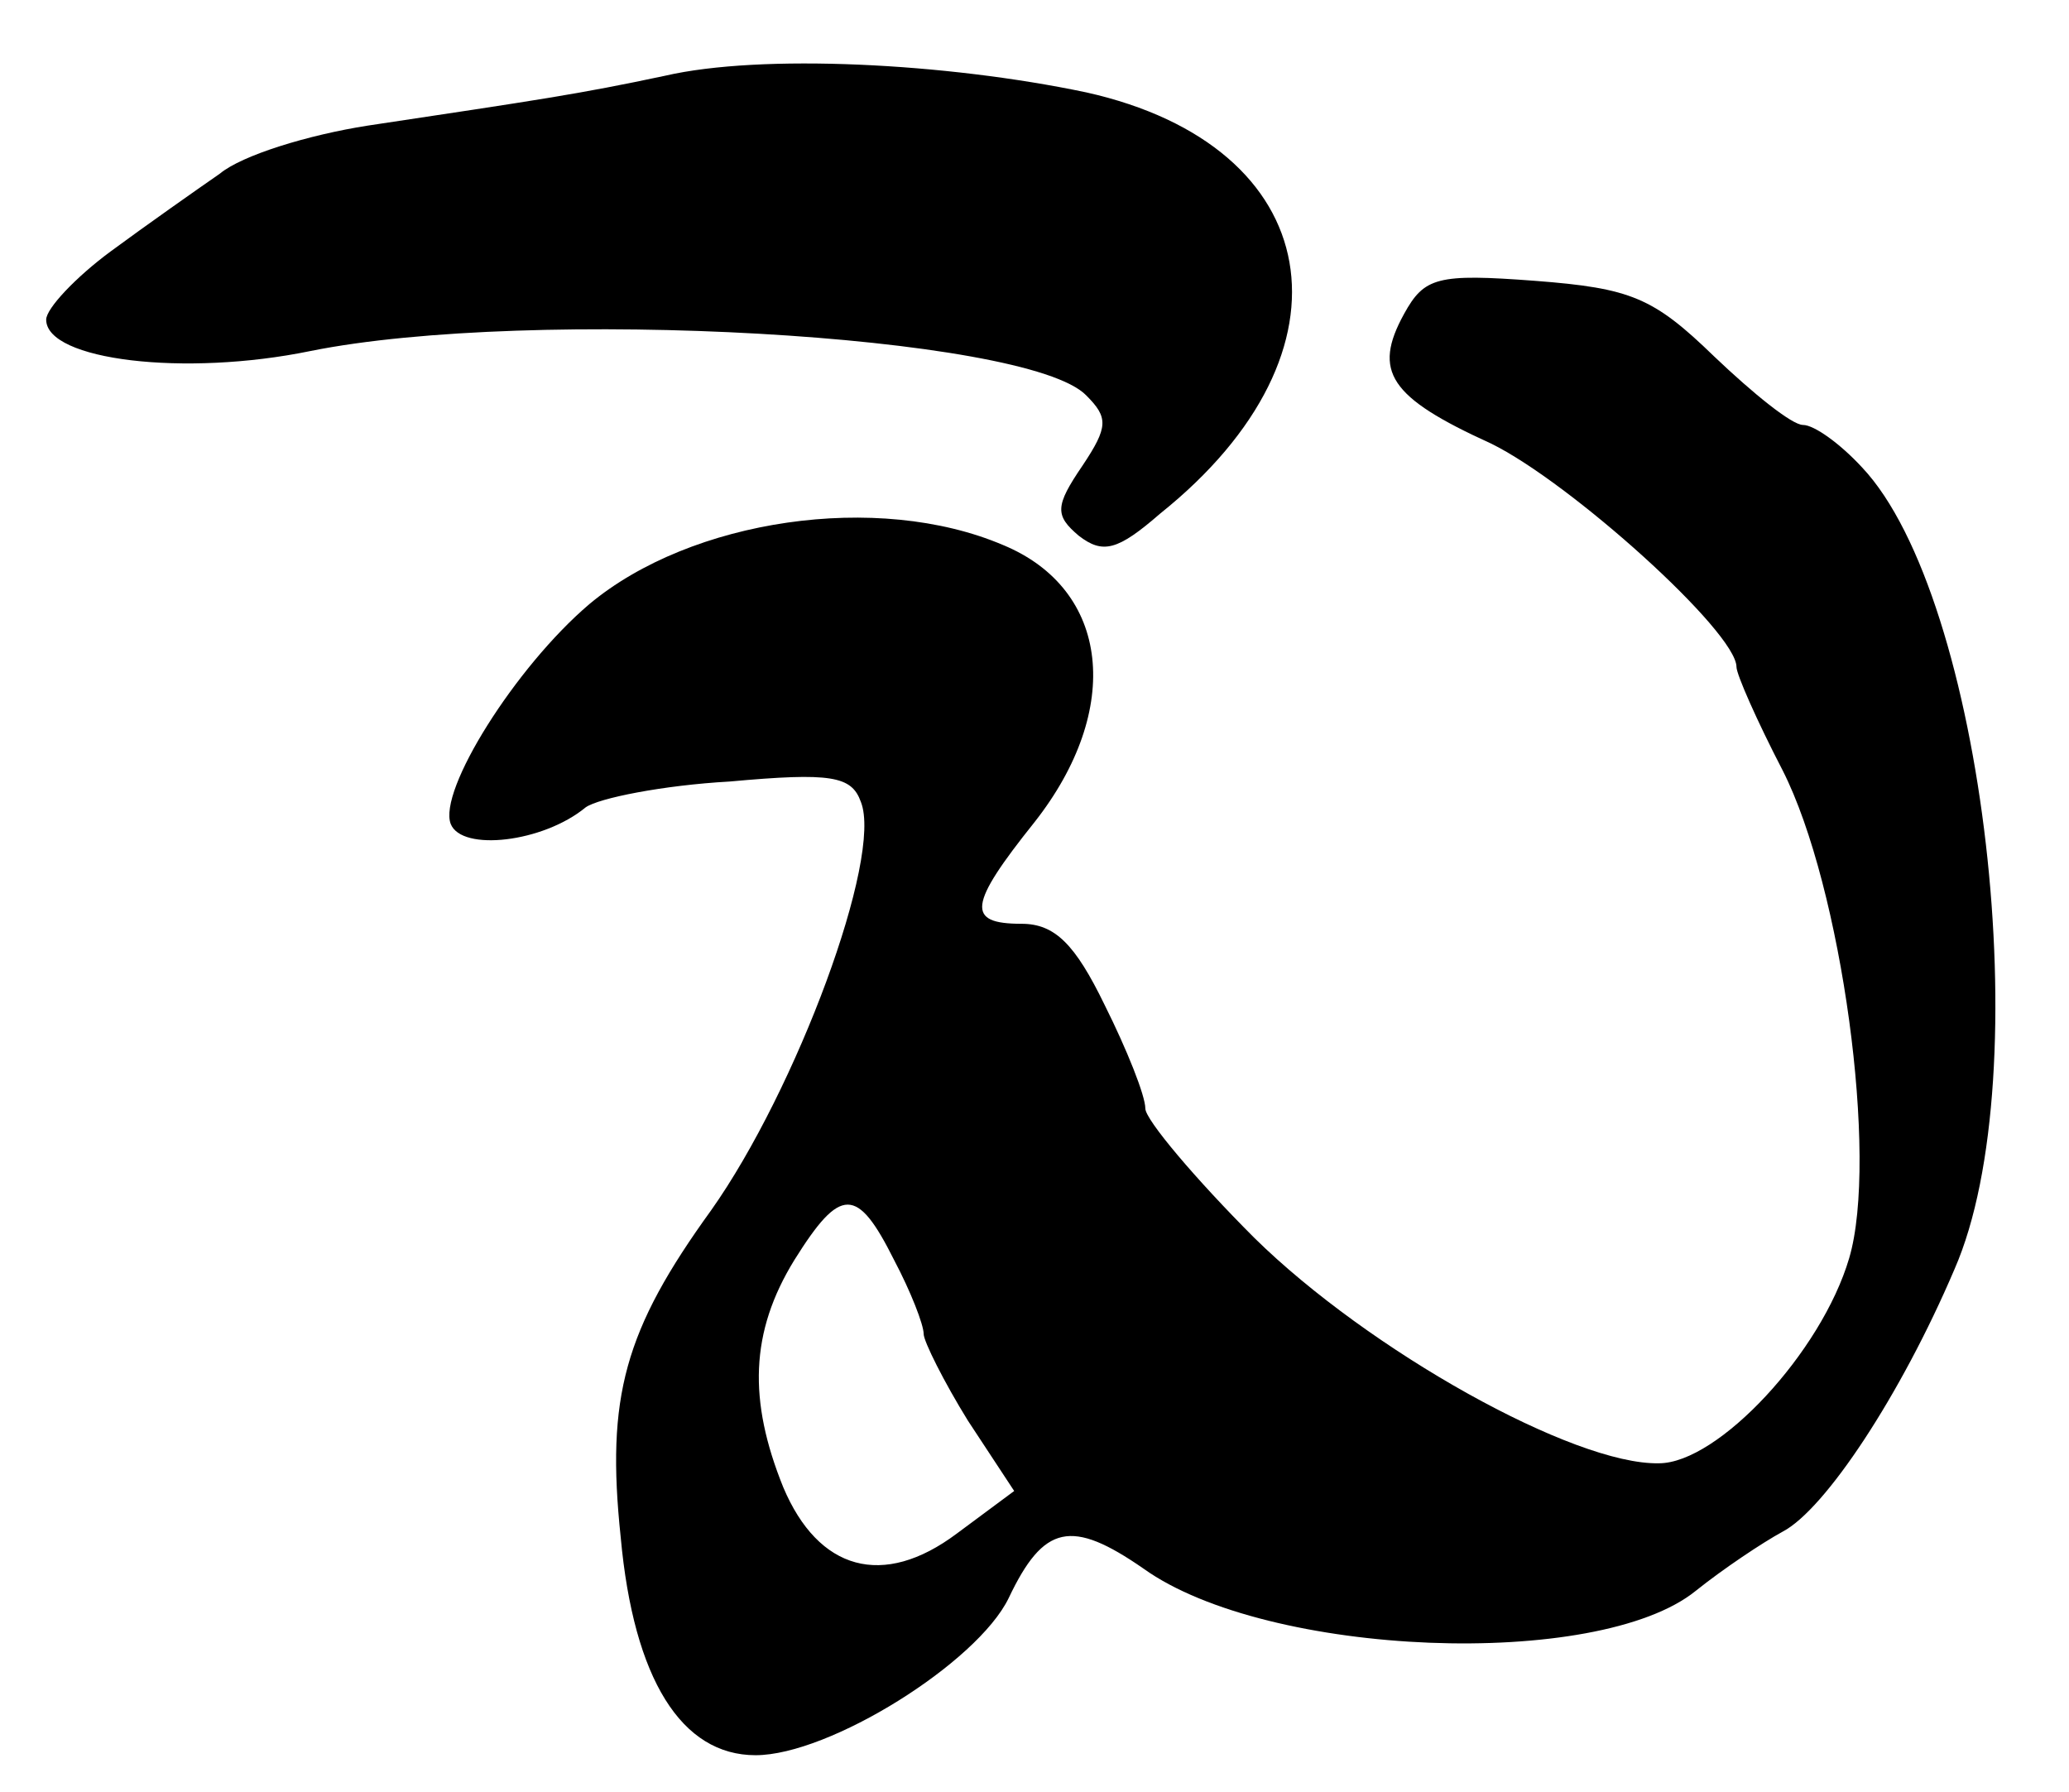<?xml version="1.0" standalone="no"?>
<!DOCTYPE svg PUBLIC "-//W3C//DTD SVG 20010904//EN"
 "http://www.w3.org/TR/2001/REC-SVG-20010904/DTD/svg10.dtd">
<svg version="1.0" xmlns="http://www.w3.org/2000/svg"
 width="112pt" height="97pt" viewBox="0 0 112 97"
 preserveAspectRatio="xMidYMid meet">
<g transform="translate(0,97) scale(0.1,-0.1)"
fill="#000000" stroke="none">
<path d="M360 929 c-47 -10 -68 -13 -161 -27 -32 -5 -68 -16 -80 -26 -13 -9
-40 -28 -59 -42 -19 -14 -35 -31 -35 -37 0 -22 75 -31 143 -17 119 24 388 9
420 -24 12 -12 12 -17 -2 -38 -15 -22 -15 -27 -2 -38 13 -10 21 -8 44 12 110
88 90 199 -40 228 -76 16 -176 21 -228 9z"/>
<path d="M760 800 c-17 -31 -8 -45 47 -70 43 -21 133 -102 133 -121 0 -4 11
-29 25 -56 32 -63 52 -210 36 -264 -15 -51 -71 -111 -103 -111 -46 -1 -157 61
-219 122 -32 32 -59 64 -59 70 0 7 -10 32 -22 56 -16 33 -27 44 -45 44 -30 0
-29 10 7 55 48 61 41 126 -17 150 -68 29 -169 14 -224 -32 -40 -34 -82 -101
-75 -119 6 -15 50 -10 73 9 7 5 42 12 78 14 55 5 66 3 71 -11 12 -30 -35 -156
-81 -221 -47 -65 -57 -101 -49 -177 7 -77 33 -118 73 -118 40 0 120 50 137 85
19 40 34 43 73 16 67 -48 246 -55 299 -12 15 12 36 26 47 32 23 12 64 74 93
142 46 105 16 364 -50 434 -12 13 -26 23 -32 23 -6 0 -27 17 -48 37 -33 32
-45 37 -97 41 -53 4 -60 2 -71 -18z m-276 -512 c9 -17 16 -35 16 -40 0 -4 11
-26 24 -47 l25 -38 -31 -23 c-40 -30 -75 -20 -94 25 -19 47 -18 84 6 123 25
40 34 40 54 0z"/>
</g>
</svg>
